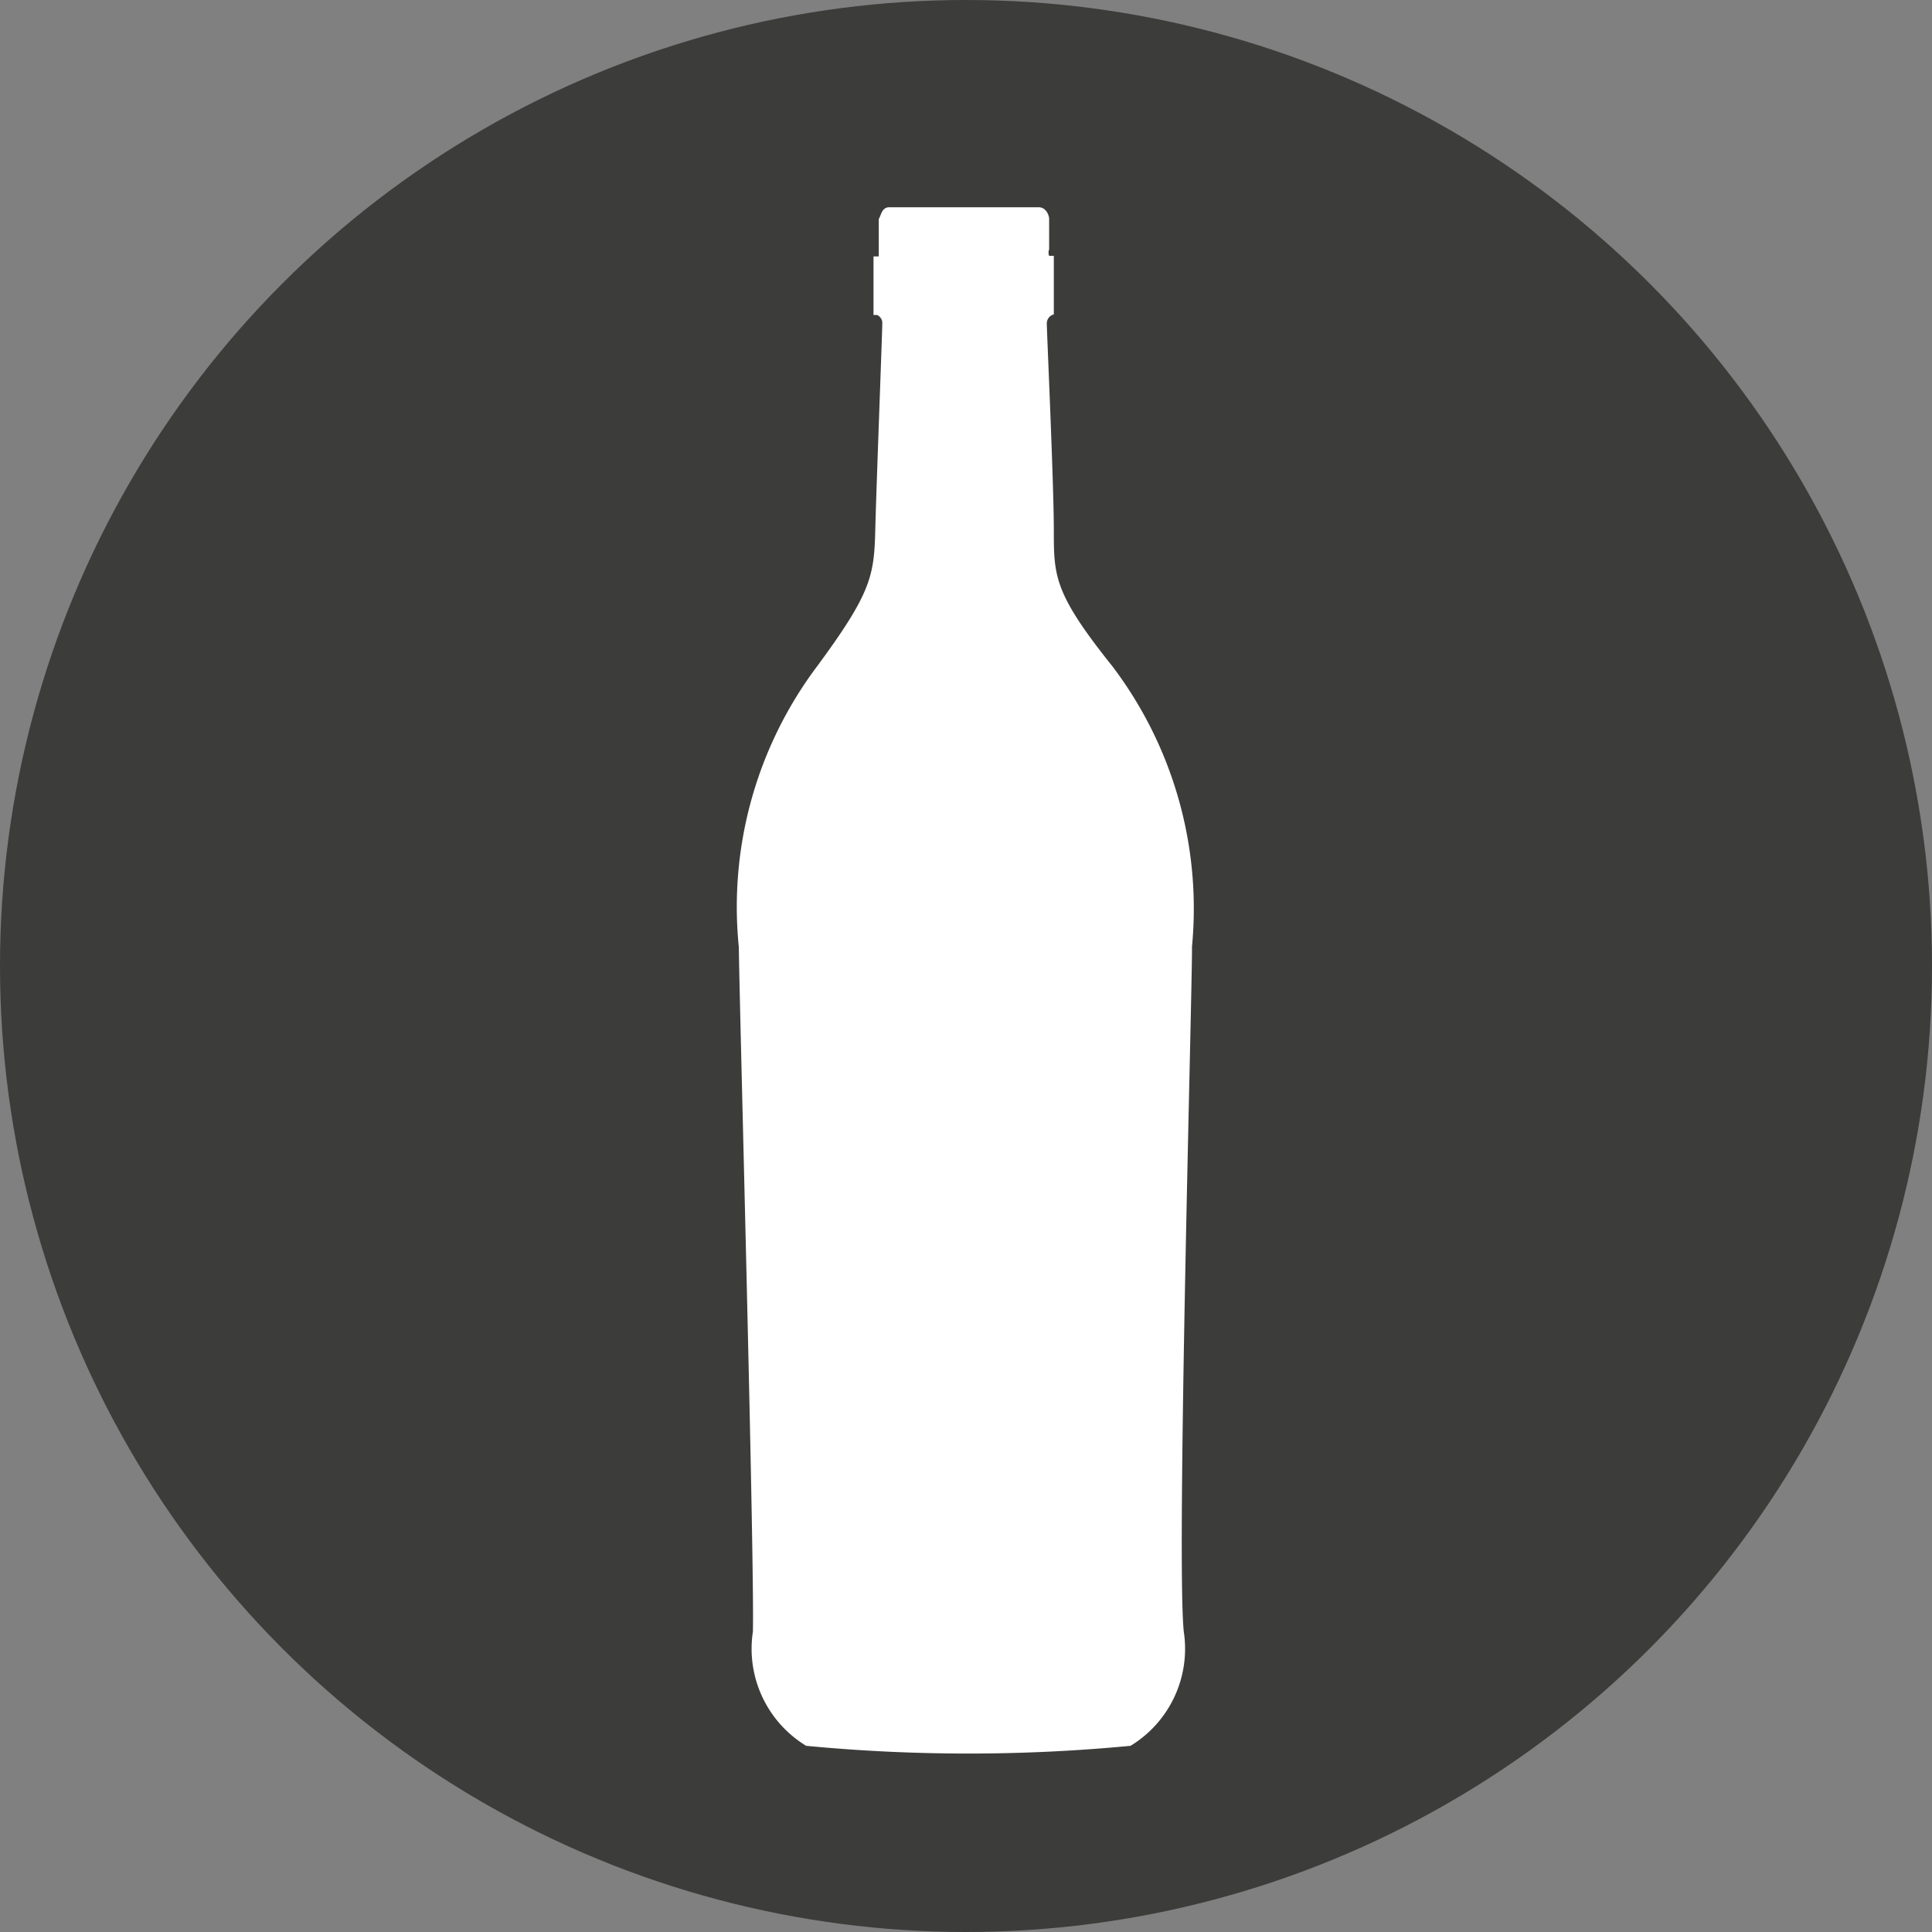 <?xml version="1.0" encoding="UTF-8"?> <svg xmlns="http://www.w3.org/2000/svg" viewBox="0 0 33 33"><rect x="0" y="0" width="33" height="33" fill="#808080" stroke="none"/> <defs> <style>.cls-1{fill:#3c3c3b;}.cls-2{fill:#fff;fill-rule:evenodd;}</style> </defs> <title>Ресурс 101</title> <g id="Слой_2" data-name="Слой 2"> <g id="Слой_1-2" data-name="Слой 1"> <circle class="cls-1" cx="16.5" cy="16.5" r="16.5"></circle> <path class="cls-2" d="M20.36,16.17A6.85,6.85,0,0,0,19,11.38c-1-1.25-1-1.54-1-2.33s-.12-3.39-.12-3.53A.16.16,0,0,1,18,5.37H18v-1h-.08a.15.15,0,0,1,0-.11V3.74h0c0-.06-.05-.2-.18-.2H15.19c-.13,0-.14.14-.18.2h0v.53c0,.06,0,.09,0,.11h-.09v1h.06a.15.15,0,0,1,.09.15c0,.14-.1,2.75-.12,3.53s-.07,1.07-1,2.33a6.84,6.84,0,0,0-1.33,4.79c0,.57.27,10.47.24,11.69a1.94,1.94,0,0,0,.91,1.95,29.13,29.13,0,0,0,5.54,0,1.94,1.94,0,0,0,.91-1.95C20.09,26.63,20.37,16.74,20.36,16.17Z"></path> </g> </g> </svg> 